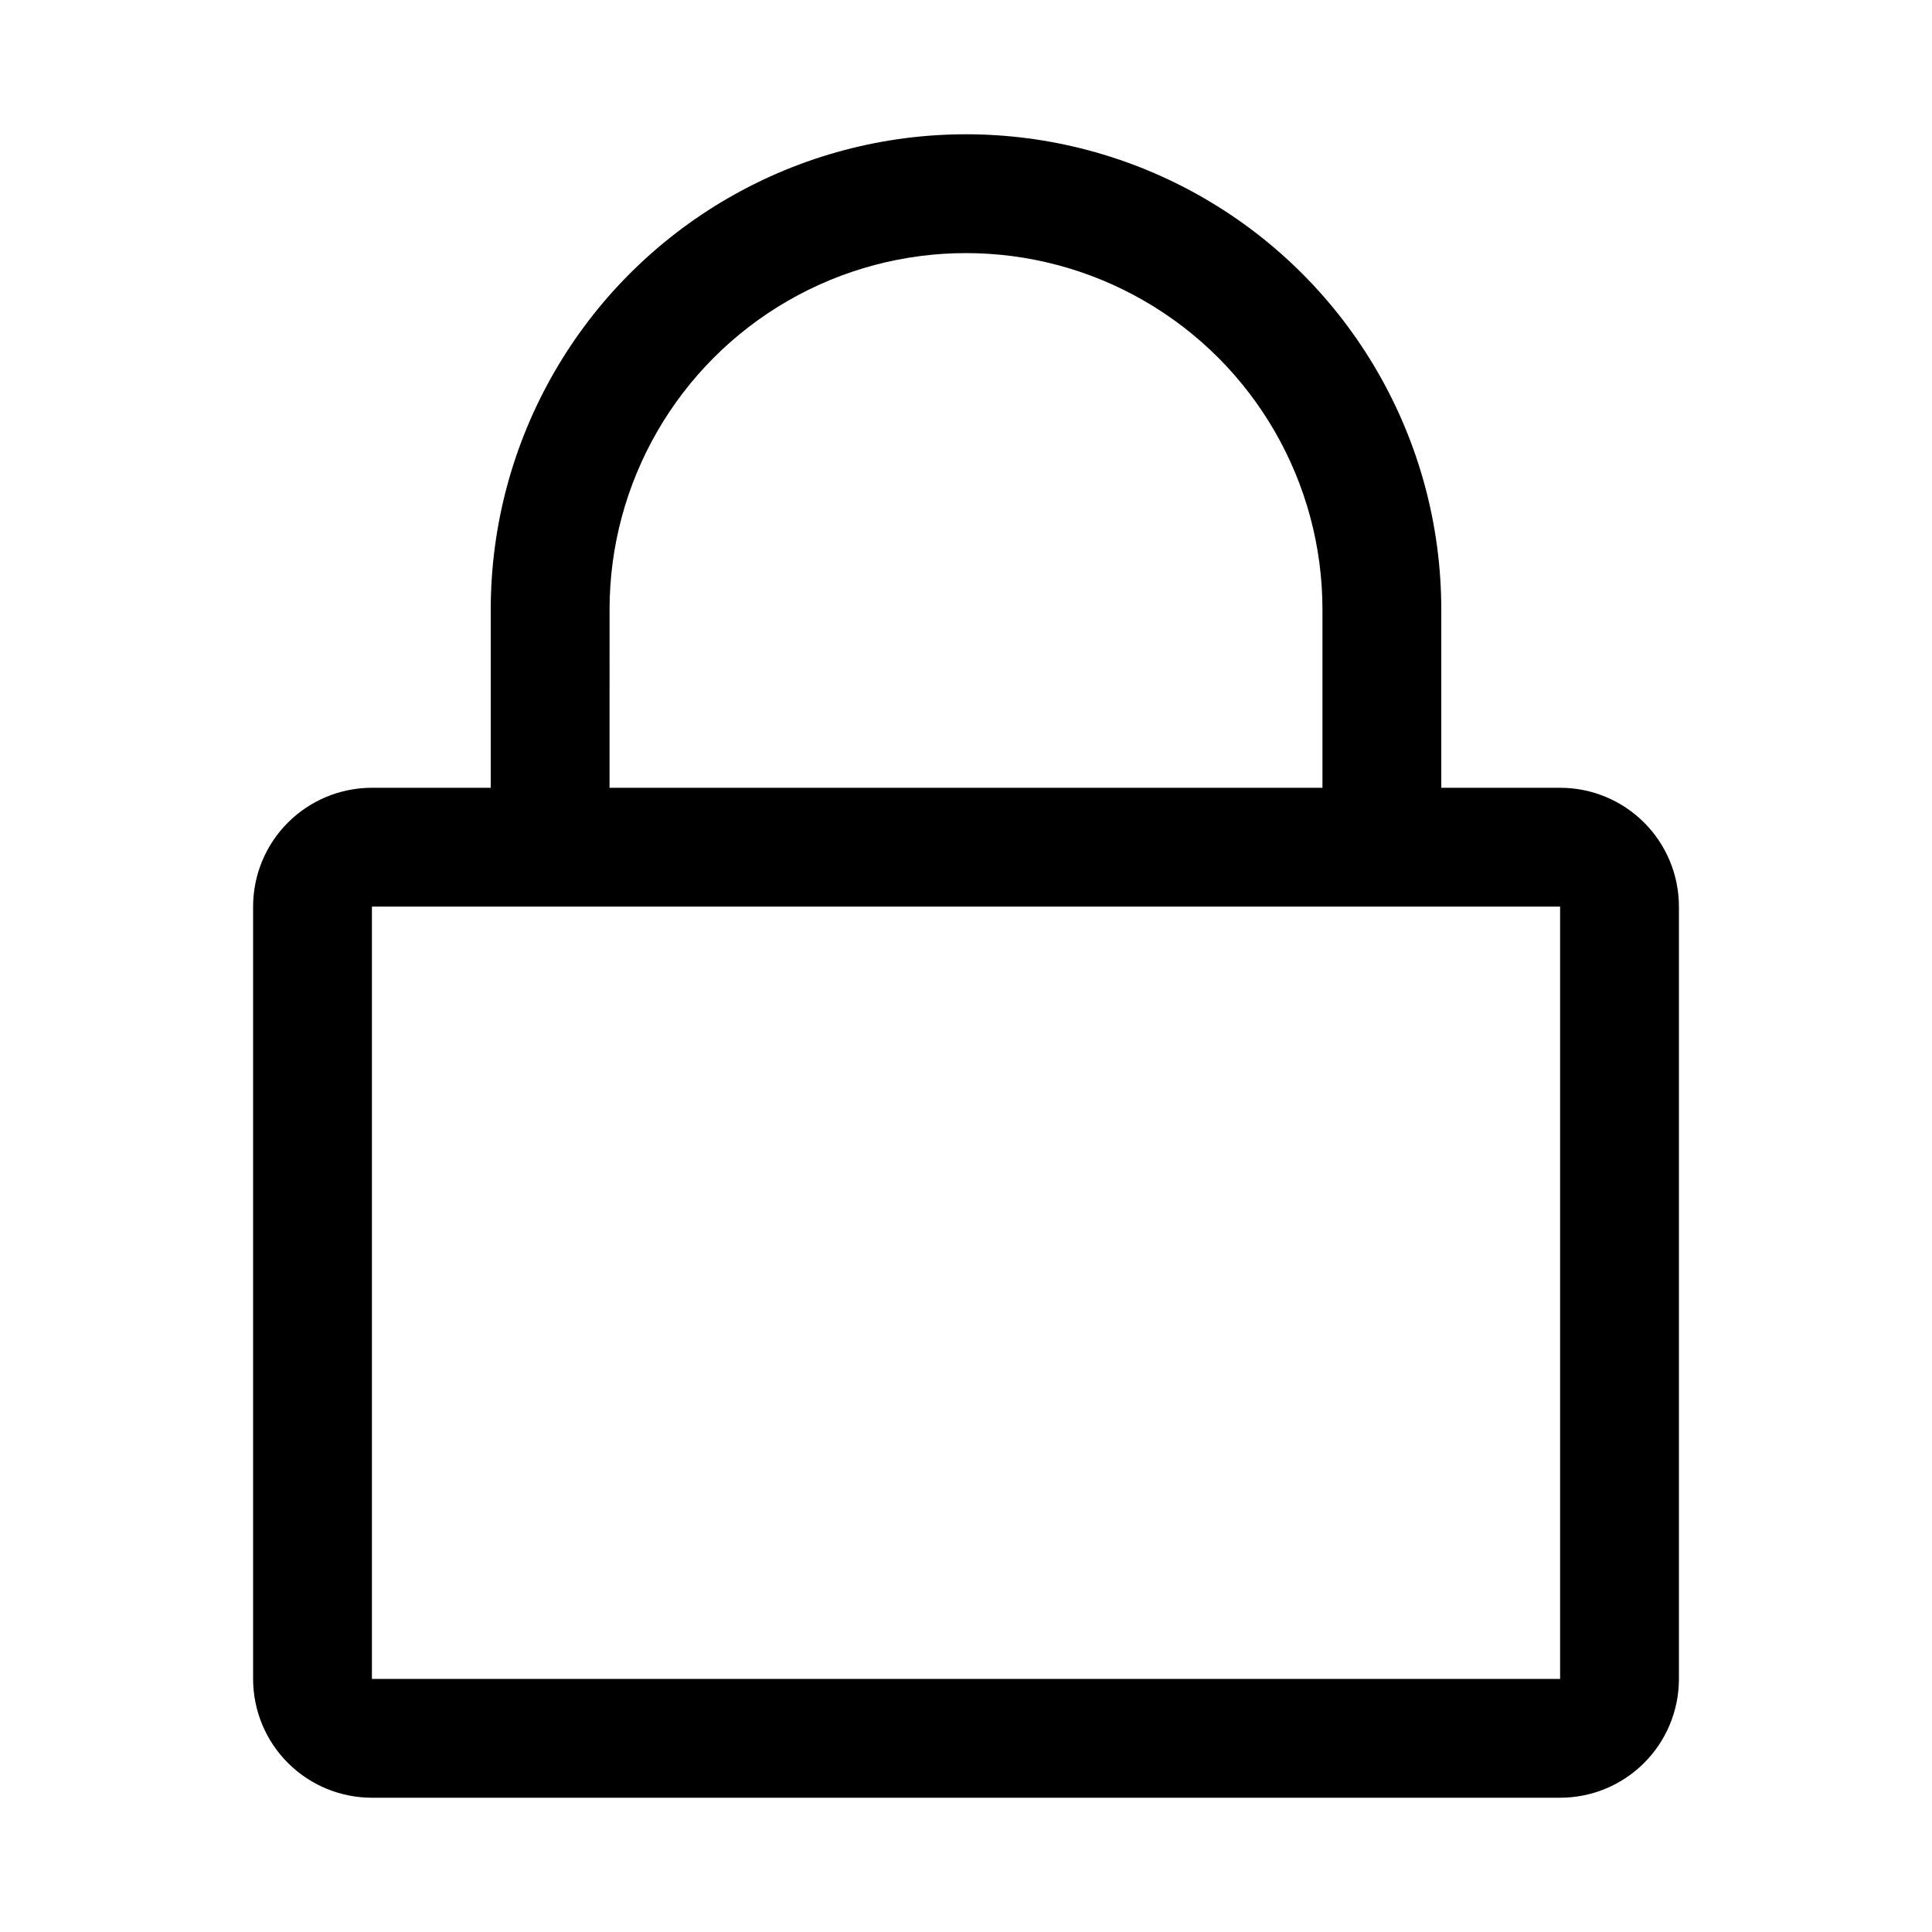 <?xml version="1.0" encoding="UTF-8"?>
<!-- Uploaded to: ICON Repo, www.iconrepo.com, Generator: ICON Repo Mixer Tools -->
<svg fill="#000000" width="800px" height="800px" version="1.1" viewBox="144 144 512 512" xmlns="http://www.w3.org/2000/svg">
 <path d="m557.44 352.77h-31.488v-47.23c0-45-24.004-86.578-62.973-109.08-38.973-22.5-86.984-22.5-125.95 0-38.973 22.5-62.977 64.078-62.977 109.08v47.23h-31.488c-8.352 0-16.359 3.316-22.266 9.223s-9.223 13.914-9.223 22.266v204.67c0 8.352 3.316 16.363 9.223 22.266 5.906 5.906 13.914 9.223 22.266 9.223h314.88c8.352 0 16.363-3.316 22.266-9.223 5.906-5.902 9.223-13.914 9.223-22.266v-204.67c0-8.352-3.316-16.359-9.223-22.266-5.902-5.906-13.914-9.223-22.266-9.223zm-251.9-47.23c0-33.75 18.004-64.934 47.23-81.809s65.238-16.875 94.465 0c29.227 16.875 47.23 48.059 47.23 81.809v47.23h-188.93zm-62.977 283.39v-204.67h314.88v204.67z"/>
</svg>